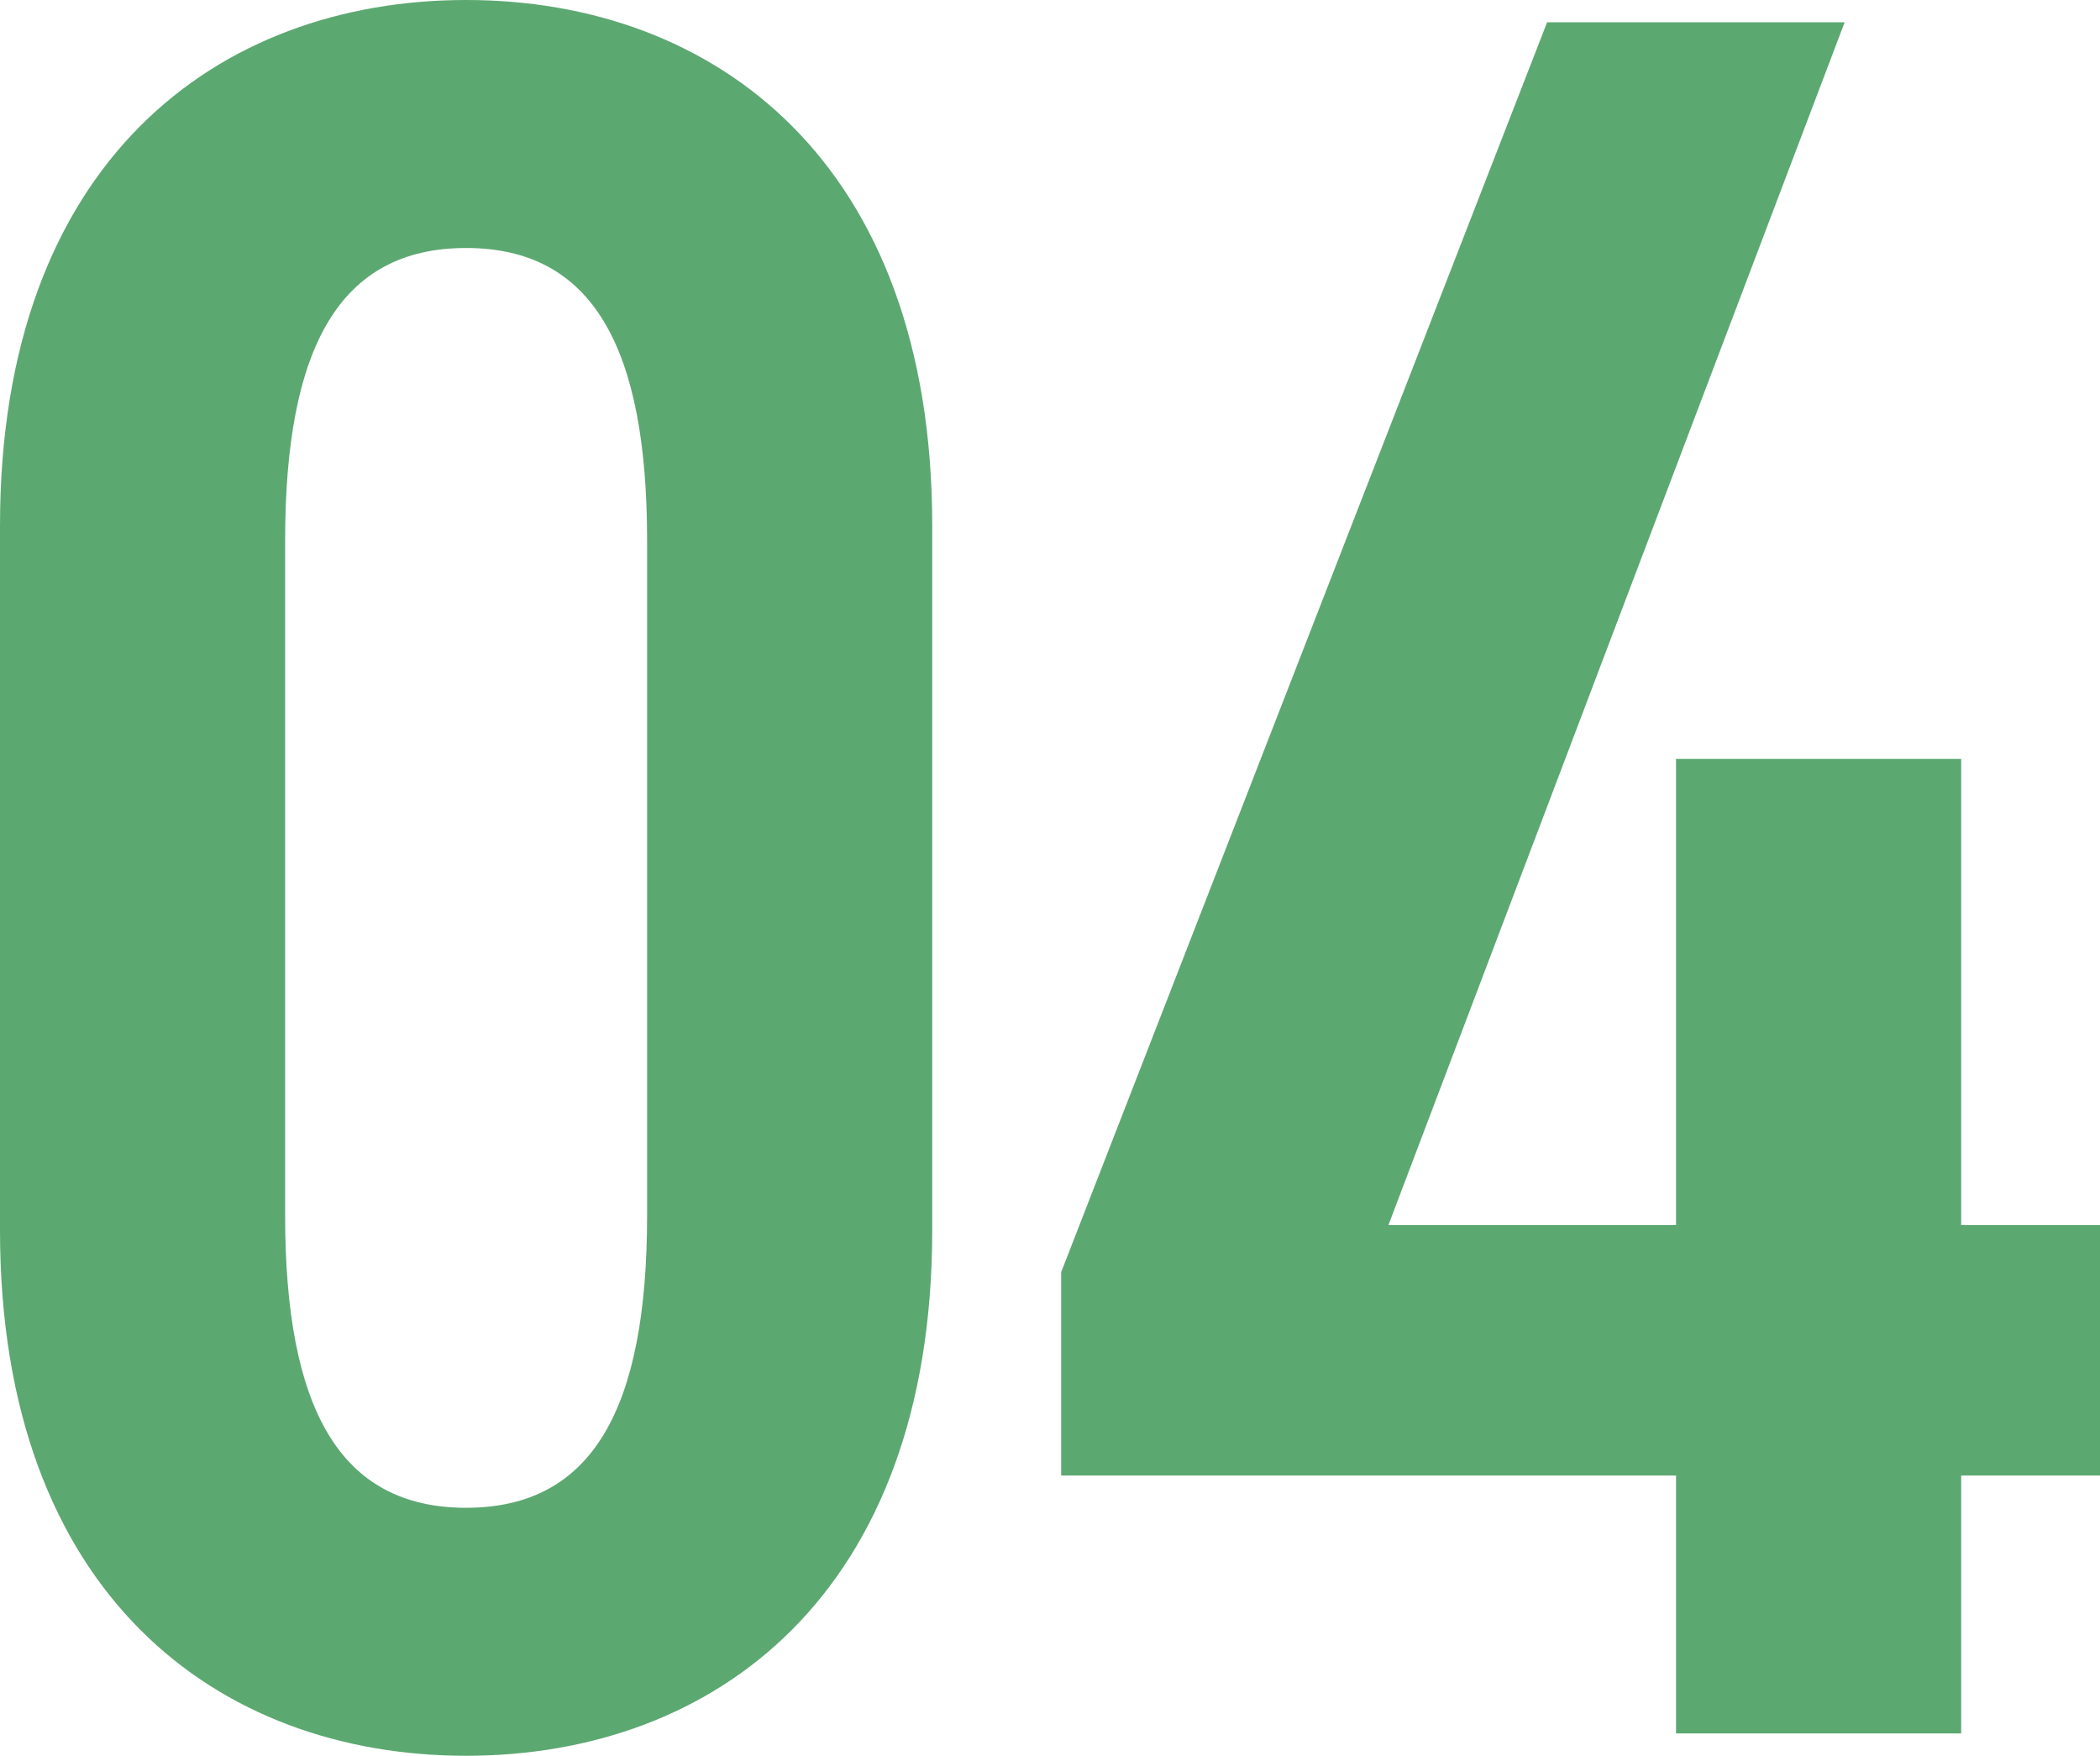 <svg xmlns="http://www.w3.org/2000/svg" width="42.35" height="35.4" viewBox="0 0 42.35 35.4"><path id="&#x30D1;&#x30B9;_179600" data-name="&#x30D1;&#x30B9; 179600" d="M20.8-10.15v-14.2c0-7.35-4.4-10.6-9.4-10.6S2-31.7,2-24.35v14.2C2-2.8,6.4.45,11.4.45S20.8-2.8,20.8-10.15ZM7.75-24.05c0-3.9,1.1-5.9,3.65-5.9s3.65,2,3.65,5.9v13.6c0,3.9-1.1,5.9-3.65,5.9s-3.65-2-3.65-5.9ZM33.2-34.5,23.4-9.3v4.1H35.8V0h5.75V-5.2h2.8v-5.05h-2.8v-9.4H35.8v9.4H30L39.2-34.5Z" transform="translate(-2 34.95)" fill="#5ca871"></path></svg>
